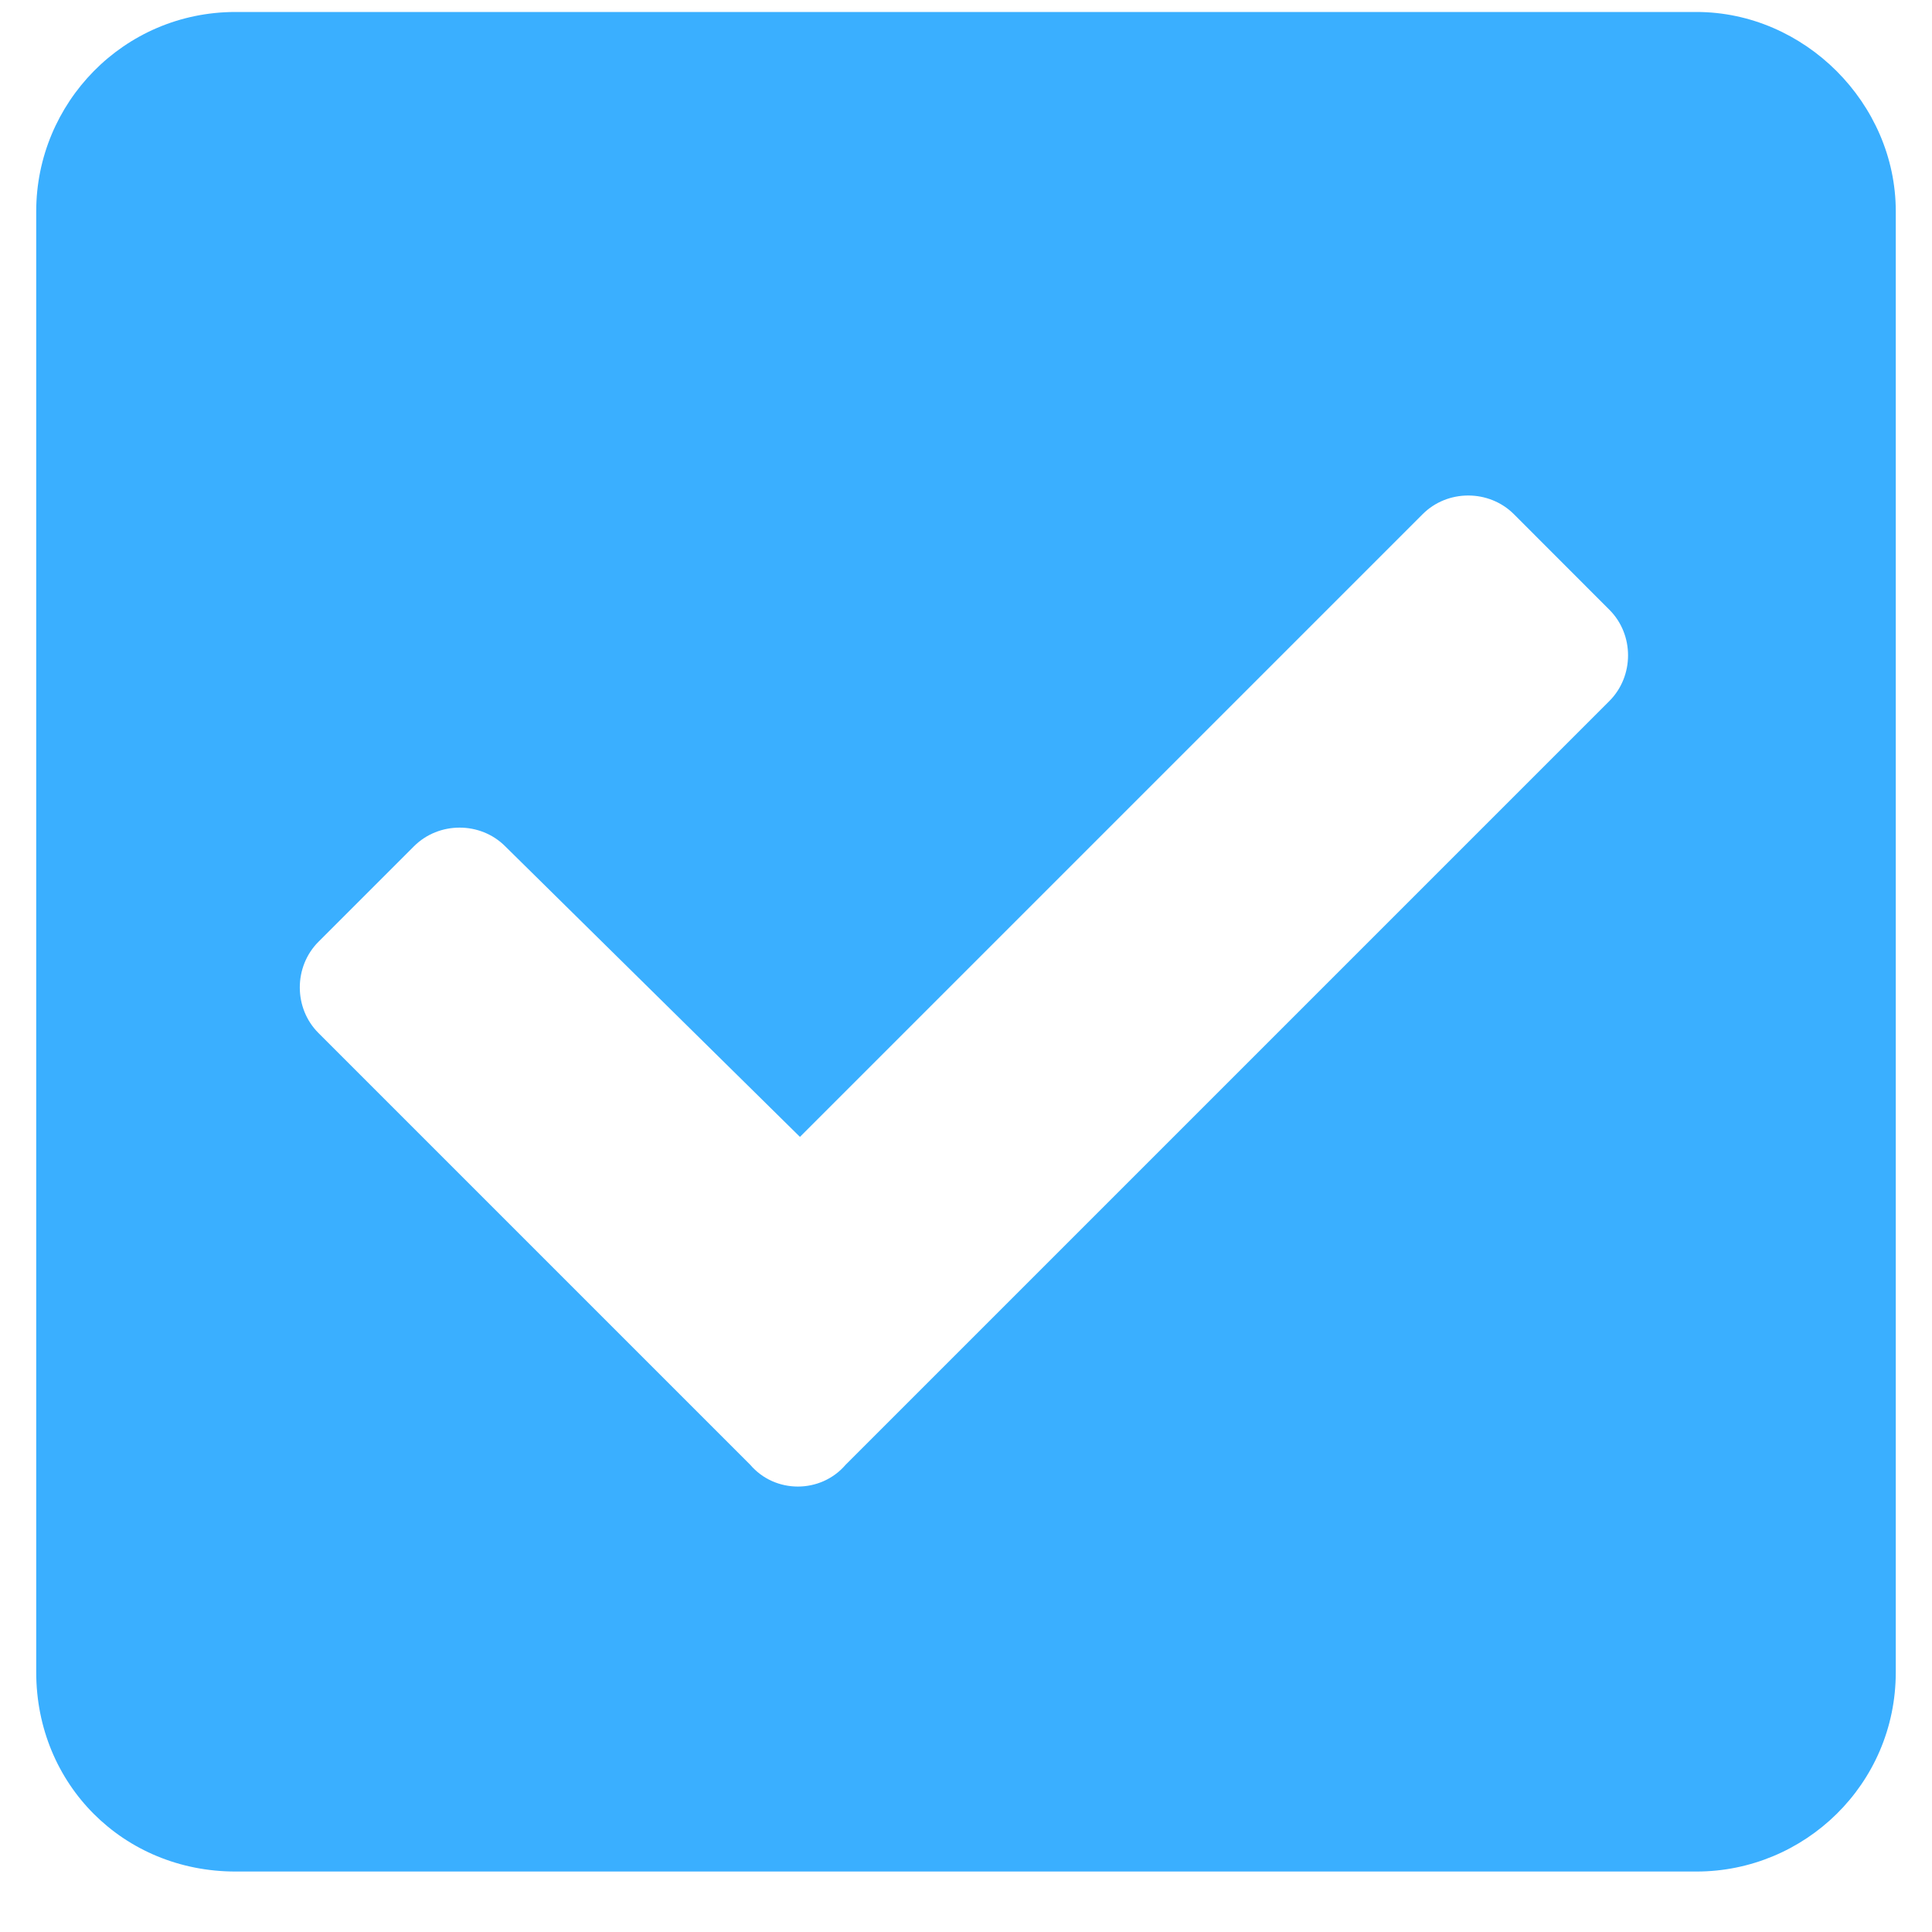 <?xml version="1.0" encoding="UTF-8"?> <svg xmlns="http://www.w3.org/2000/svg" width="20" height="20" viewBox="0 0 20 20" fill="none"> <path d="M17.562 19.374C18.68 19.374 19.625 18.472 19.625 17.311V2.187C19.625 1.069 18.68 0.124 17.562 0.124H2.438C1.277 0.124 0.375 1.069 0.375 2.187V17.311C0.375 18.472 1.277 19.374 2.438 19.374H17.562ZM8.754 15.163C8.496 15.464 8.023 15.464 7.766 15.163L3.297 10.694C3.039 10.437 3.039 10.007 3.297 9.749L4.285 8.761C4.543 8.503 4.973 8.503 5.23 8.761L8.281 11.769L14.727 5.323C14.984 5.065 15.414 5.065 15.672 5.323L16.66 6.312C16.918 6.569 16.918 6.999 16.66 7.257L8.754 15.163Z" fill="#3AAFFF"></path> </svg> 